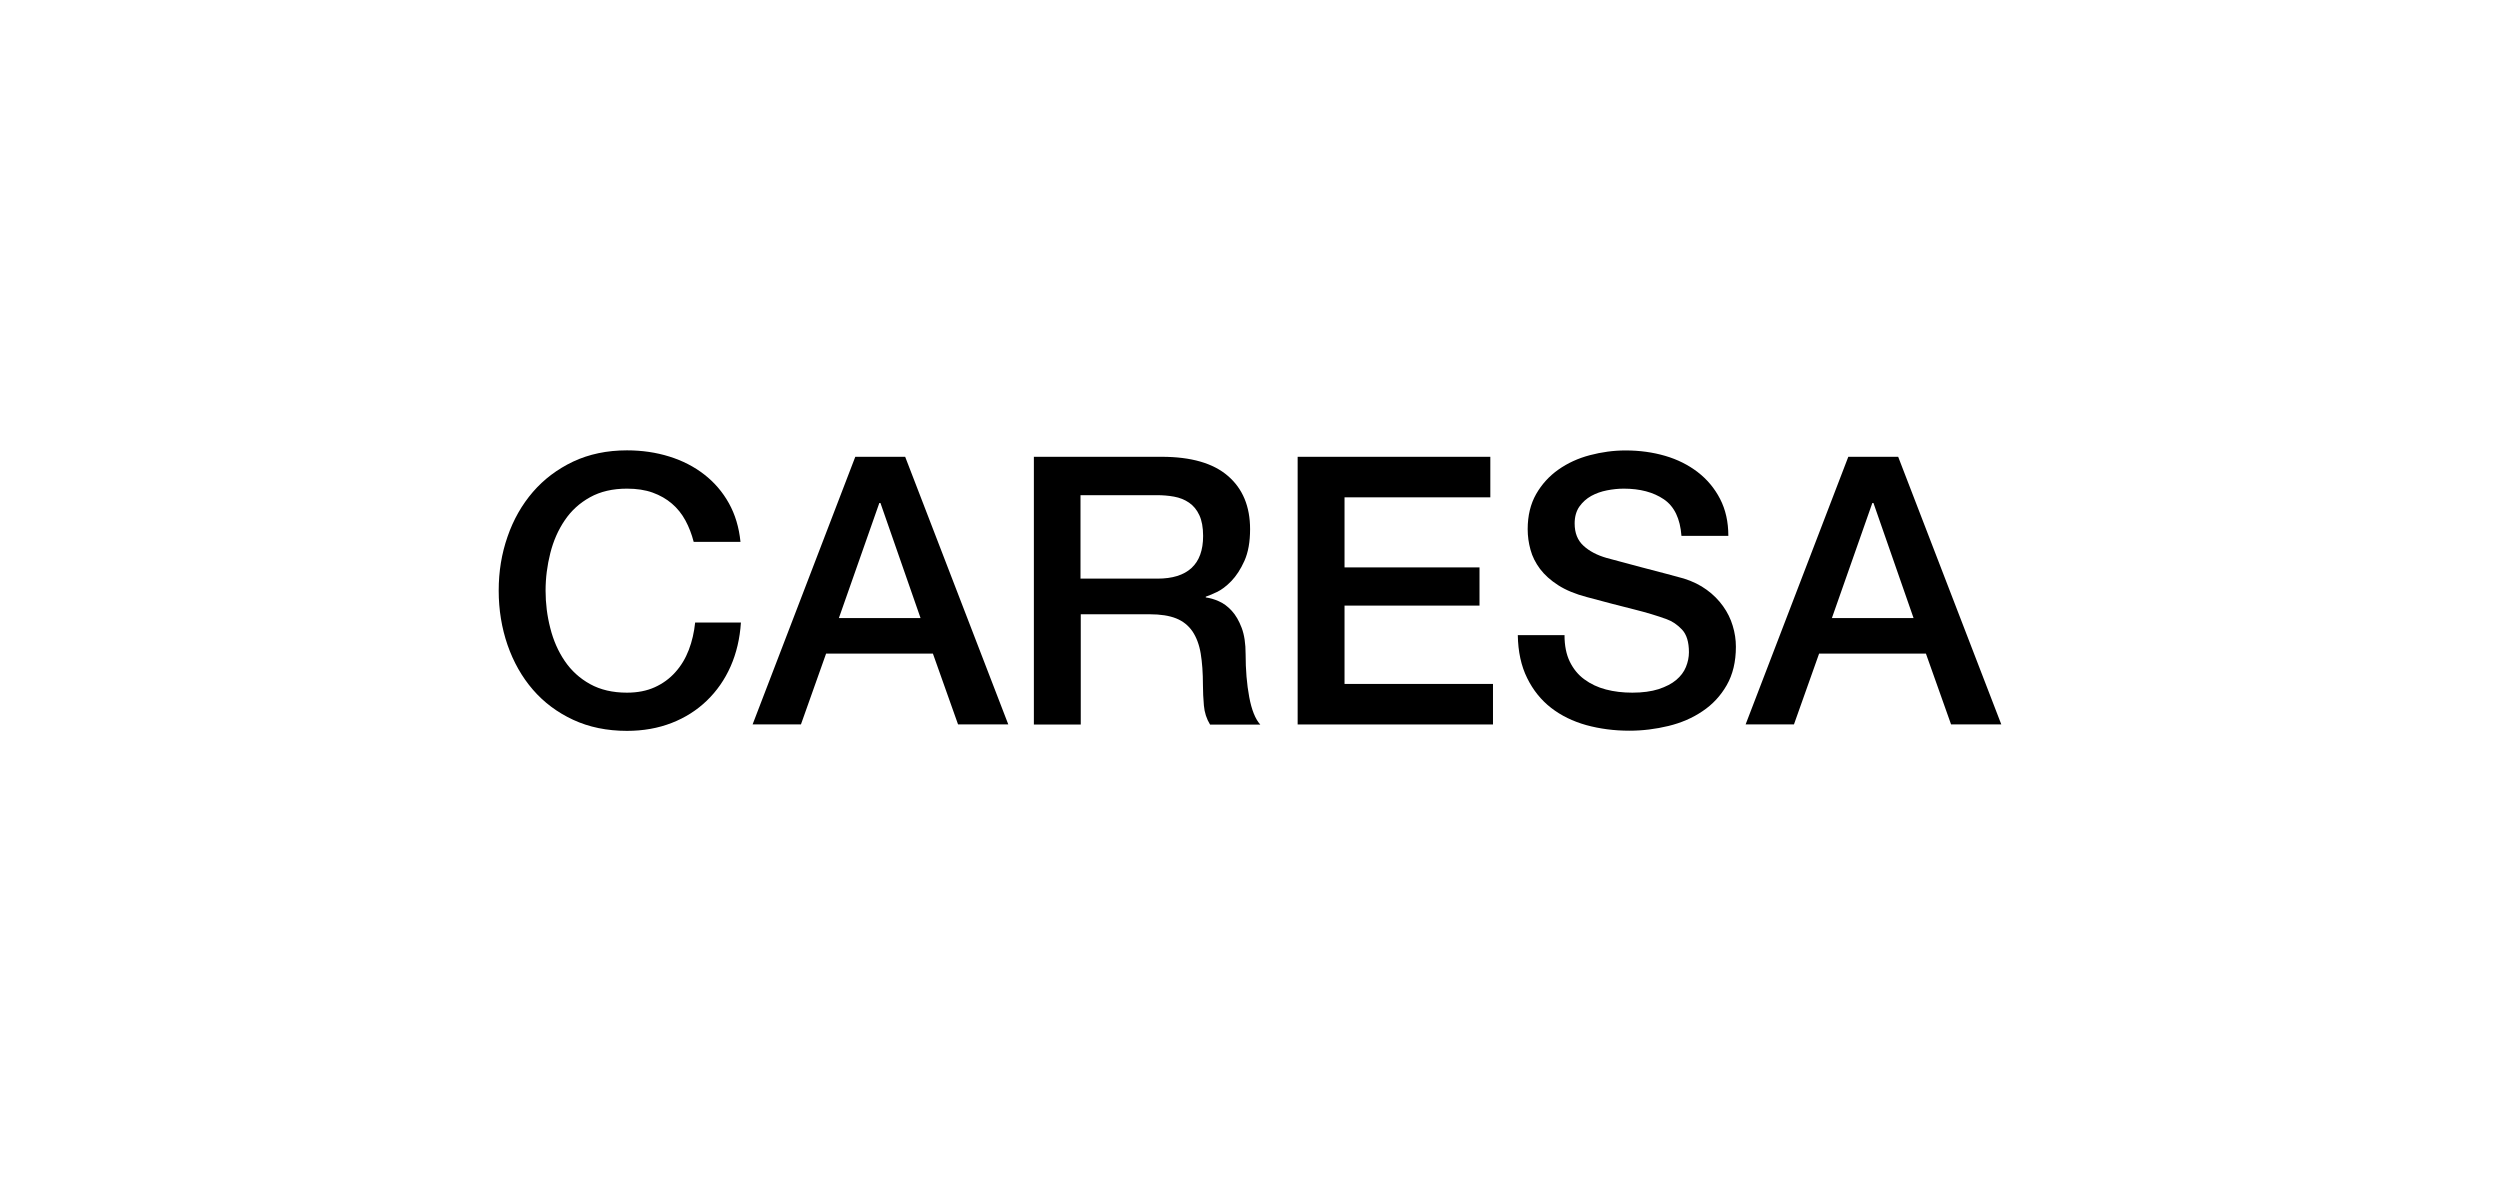 <svg xmlns="http://www.w3.org/2000/svg" viewBox="0 0 291.16 137.58"><defs><style>      .cls-1 {        fill: none;      }    </style></defs><g id="Layer_1" data-name="Layer 1"><g><path d="M80.79,63.11c-.23-.9-.55-1.73-.96-2.49-.41-.76-.93-1.41-1.57-1.96-.64-.55-1.39-.98-2.25-1.29s-1.86-.46-2.99-.46c-1.66,0-3.09.33-4.3,1-1.21.67-2.19,1.56-2.95,2.69-.76,1.12-1.32,2.39-1.68,3.82-.36,1.43-.55,2.88-.55,4.37s.18,2.94.55,4.37c.36,1.43.92,2.7,1.68,3.82.76,1.12,1.74,2.02,2.95,2.69,1.21.67,2.64,1,4.3,1,1.22,0,2.3-.21,3.23-.63.93-.42,1.73-1,2.4-1.75.67-.74,1.19-1.61,1.57-2.6.38-.99.62-2.05.74-3.19h5.33c-.12,1.86-.52,3.57-1.2,5.11-.68,1.54-1.61,2.87-2.77,3.99-1.16,1.12-2.53,1.99-4.1,2.6-1.57.61-3.3.92-5.2.92-2.33,0-4.42-.43-6.27-1.29-1.85-.86-3.41-2.03-4.69-3.51-1.28-1.48-2.26-3.22-2.95-5.2-.68-1.98-1.03-4.09-1.03-6.33s.34-4.31,1.03-6.29c.68-1.98,1.67-3.71,2.95-5.2,1.28-1.48,2.84-2.66,4.69-3.54,1.85-.87,3.94-1.31,6.27-1.31,1.75,0,3.39.24,4.93.72,1.54.48,2.9,1.18,4.08,2.1,1.18.92,2.13,2.03,2.86,3.34.73,1.31,1.18,2.81,1.35,4.5h-5.46Z"></path><path d="M99.61,53.2h5.81l12.01,31.17h-5.85l-2.93-8.25h-12.44l-2.93,8.25h-5.63l11.96-31.17ZM97.69,71.98h9.52l-4.67-13.4h-.13l-4.71,13.4Z"></path><path d="M120.39,53.2h14.89c3.43,0,6.01.74,7.73,2.23,1.72,1.48,2.58,3.55,2.58,6.2,0,1.48-.22,2.71-.66,3.69-.44.98-.95,1.76-1.53,2.36-.58.6-1.16,1.03-1.72,1.29-.57.26-.98.44-1.25.52v.09c.47.06.97.2,1.51.44.54.23,1.04.6,1.51,1.11.47.51.85,1.17,1.16,1.99.31.82.46,1.83.46,3.06,0,1.83.14,3.5.42,5,.28,1.5.71,2.57,1.29,3.21h-5.85c-.41-.67-.65-1.41-.72-2.23-.07-.81-.11-1.6-.11-2.36,0-1.43-.09-2.66-.26-3.69-.17-1.03-.5-1.89-.96-2.58-.47-.68-1.1-1.19-1.9-1.51-.8-.32-1.83-.48-3.08-.48h-8.03v12.84h-5.46v-31.17ZM125.85,67.39h8.95c1.75,0,3.07-.41,3.97-1.24.9-.83,1.35-2.07,1.35-3.73,0-.99-.15-1.8-.44-2.42-.29-.63-.69-1.11-1.2-1.46-.51-.35-1.09-.58-1.75-.7-.66-.12-1.33-.17-2.03-.17h-8.86v9.74Z"></path><path d="M151.13,53.2h22.44v4.72h-16.98v8.16h15.72v4.45h-15.72v9.12h17.29v4.72h-22.75v-31.17Z"></path><path d="M182.21,73.99c0,1.19.2,2.21.61,3.06.41.84.97,1.54,1.7,2.07.73.54,1.56.93,2.51,1.18.95.25,1.97.37,3.08.37,1.19,0,2.21-.14,3.06-.41.84-.28,1.53-.63,2.05-1.07.52-.44.9-.94,1.13-1.51.23-.57.35-1.14.35-1.72,0-1.19-.27-2.07-.81-2.64-.54-.57-1.13-.97-1.77-1.2-1.11-.41-2.39-.79-3.86-1.16-1.47-.36-3.28-.84-5.44-1.42-1.34-.35-2.45-.81-3.34-1.38-.89-.57-1.59-1.2-2.12-1.9-.52-.7-.9-1.44-1.11-2.23-.22-.79-.33-1.59-.33-2.4,0-1.57.33-2.93.98-4.08.66-1.15,1.52-2.1,2.6-2.86,1.08-.76,2.3-1.32,3.67-1.68,1.37-.36,2.75-.55,4.15-.55,1.63,0,3.17.21,4.61.63,1.44.42,2.71,1.06,3.8,1.9,1.09.84,1.96,1.88,2.6,3.12.64,1.24.96,2.67.96,4.3h-5.46c-.15-2.01-.83-3.43-2.05-4.26-1.22-.83-2.78-1.24-4.67-1.24-.64,0-1.3.07-1.96.2-.67.13-1.28.35-1.83.65-.55.31-1.01.72-1.38,1.24-.36.52-.55,1.18-.55,1.96,0,1.11.34,1.97,1.03,2.6.68.63,1.58,1.1,2.69,1.42.12.03.57.15,1.38.37s1.7.46,2.69.72c.99.26,1.96.52,2.9.76.95.25,1.62.43,2.03.55,1.02.32,1.91.76,2.66,1.31.76.55,1.39,1.19,1.9,1.9.51.71.89,1.48,1.13,2.29.25.82.37,1.63.37,2.44,0,1.75-.36,3.24-1.07,4.48-.71,1.24-1.65,2.25-2.82,3.03-1.16.79-2.49,1.36-3.97,1.72s-3,.55-4.54.55c-1.78,0-3.45-.22-5.02-.65-1.57-.44-2.94-1.11-4.1-2.01-1.16-.9-2.1-2.06-2.79-3.47-.7-1.41-1.06-3.08-1.09-5h5.46Z"></path><path d="M215.26,53.2h5.81l12.01,31.17h-5.85l-2.93-8.25h-12.44l-2.93,8.25h-5.63l11.96-31.17ZM213.34,71.98h9.52l-4.67-13.4h-.13l-4.71,13.4Z"></path></g></g><g id="grilla"><rect class="cls-1" x=".5" y=".5" width="290.16" height="136.58"></rect></g></svg>